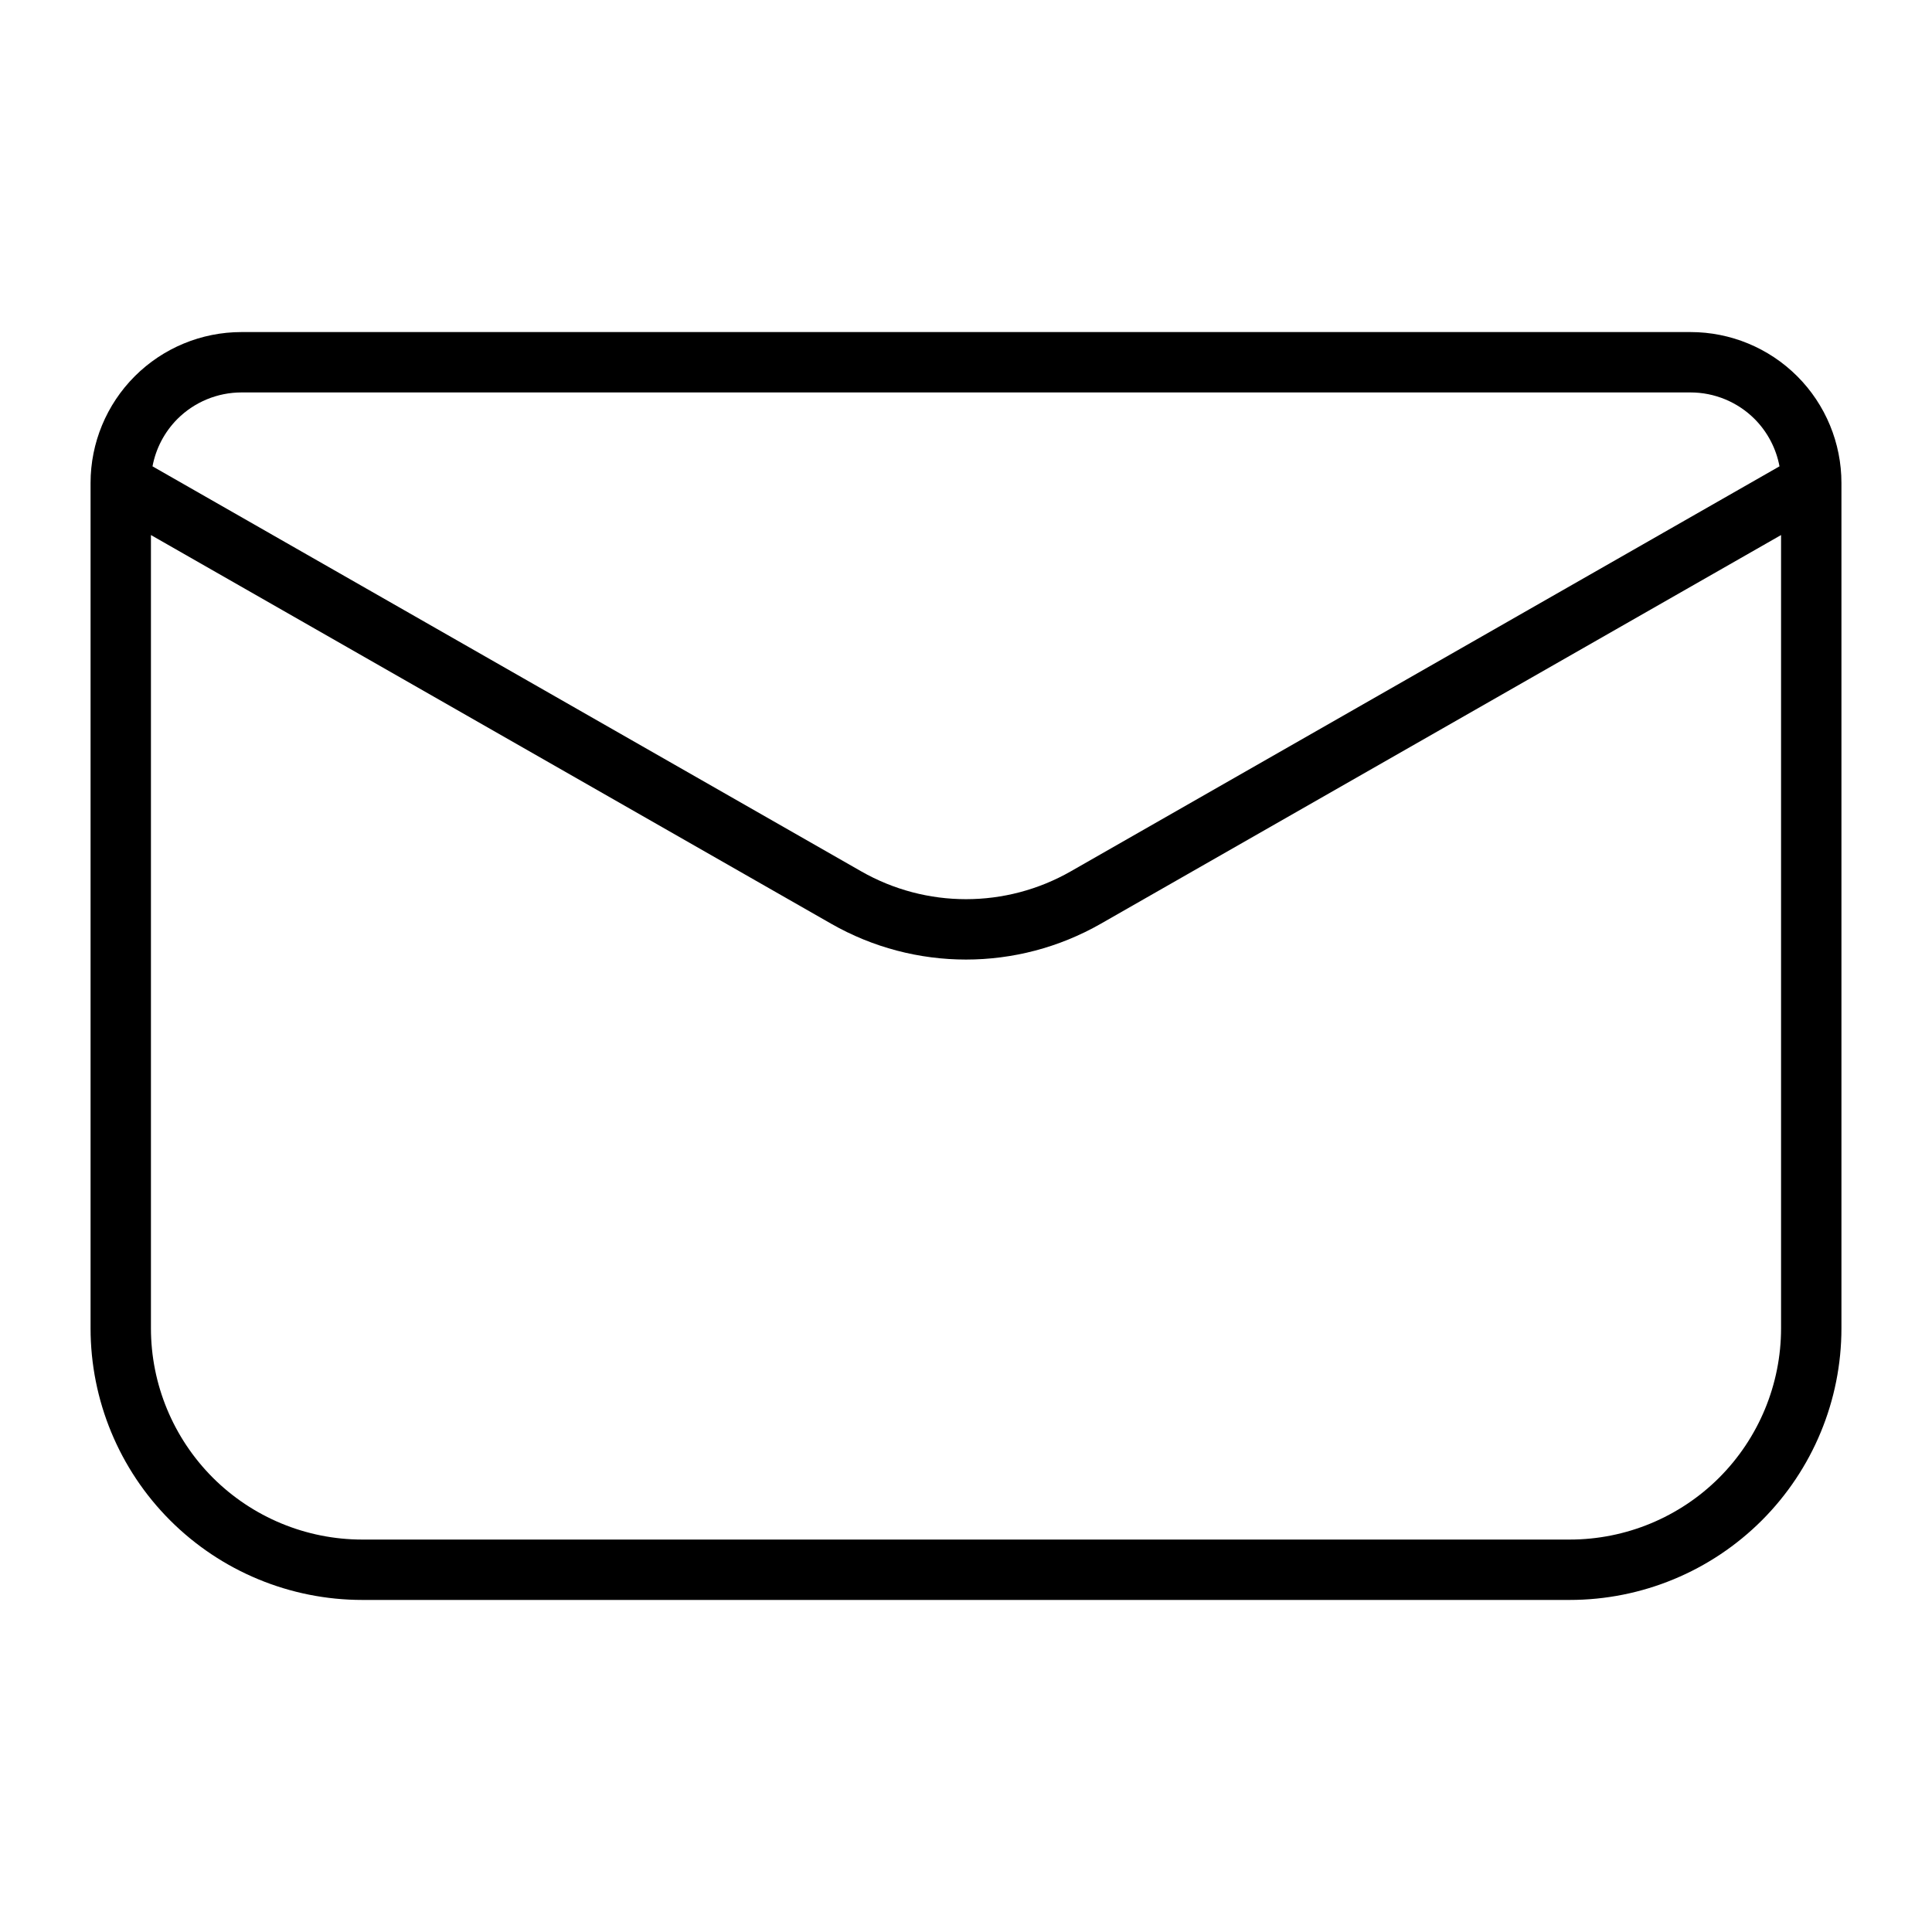 <svg xmlns="http://www.w3.org/2000/svg" width="512" viewBox="0 0 32 32" stroke-miterlimit="2" stroke-linejoin="round" height="512" fill-rule="evenodd" clip-rule="evenodd"><g transform="translate(-160 -200)"><path d="m161.5 208c0-.663.263-1.299.732-1.768s1.105-.732 1.768-.732h24c.663 0 1.299.263 1.768.732s.732 1.105.732 1.768v14c0 1.193-.474 2.338-1.318 3.182s-1.989 1.318-3.182 1.318h-20c-1.193 0-2.338-.474-3.182-1.318s-1.318-1.989-1.318-3.182zm28 .862-11.267 6.438c-1.384.791-3.082.791-4.466 0l-11.267-6.438v13.138c0 .928.369 1.818 1.025 2.475.657.656 1.547 1.025 2.475 1.025h20c.928 0 1.818-.369 2.475-1.025.656-.657 1.025-1.547 1.025-2.475zm-.026-1.138c-.055-.295-.198-.569-.413-.785-.282-.281-.663-.439-1.061-.439h-24c-.398 0-.779.158-1.061.439-.215.216-.358.49-.413.785l11.738 6.708c1.076.615 2.396.615 3.472 0z"></path></g></svg>